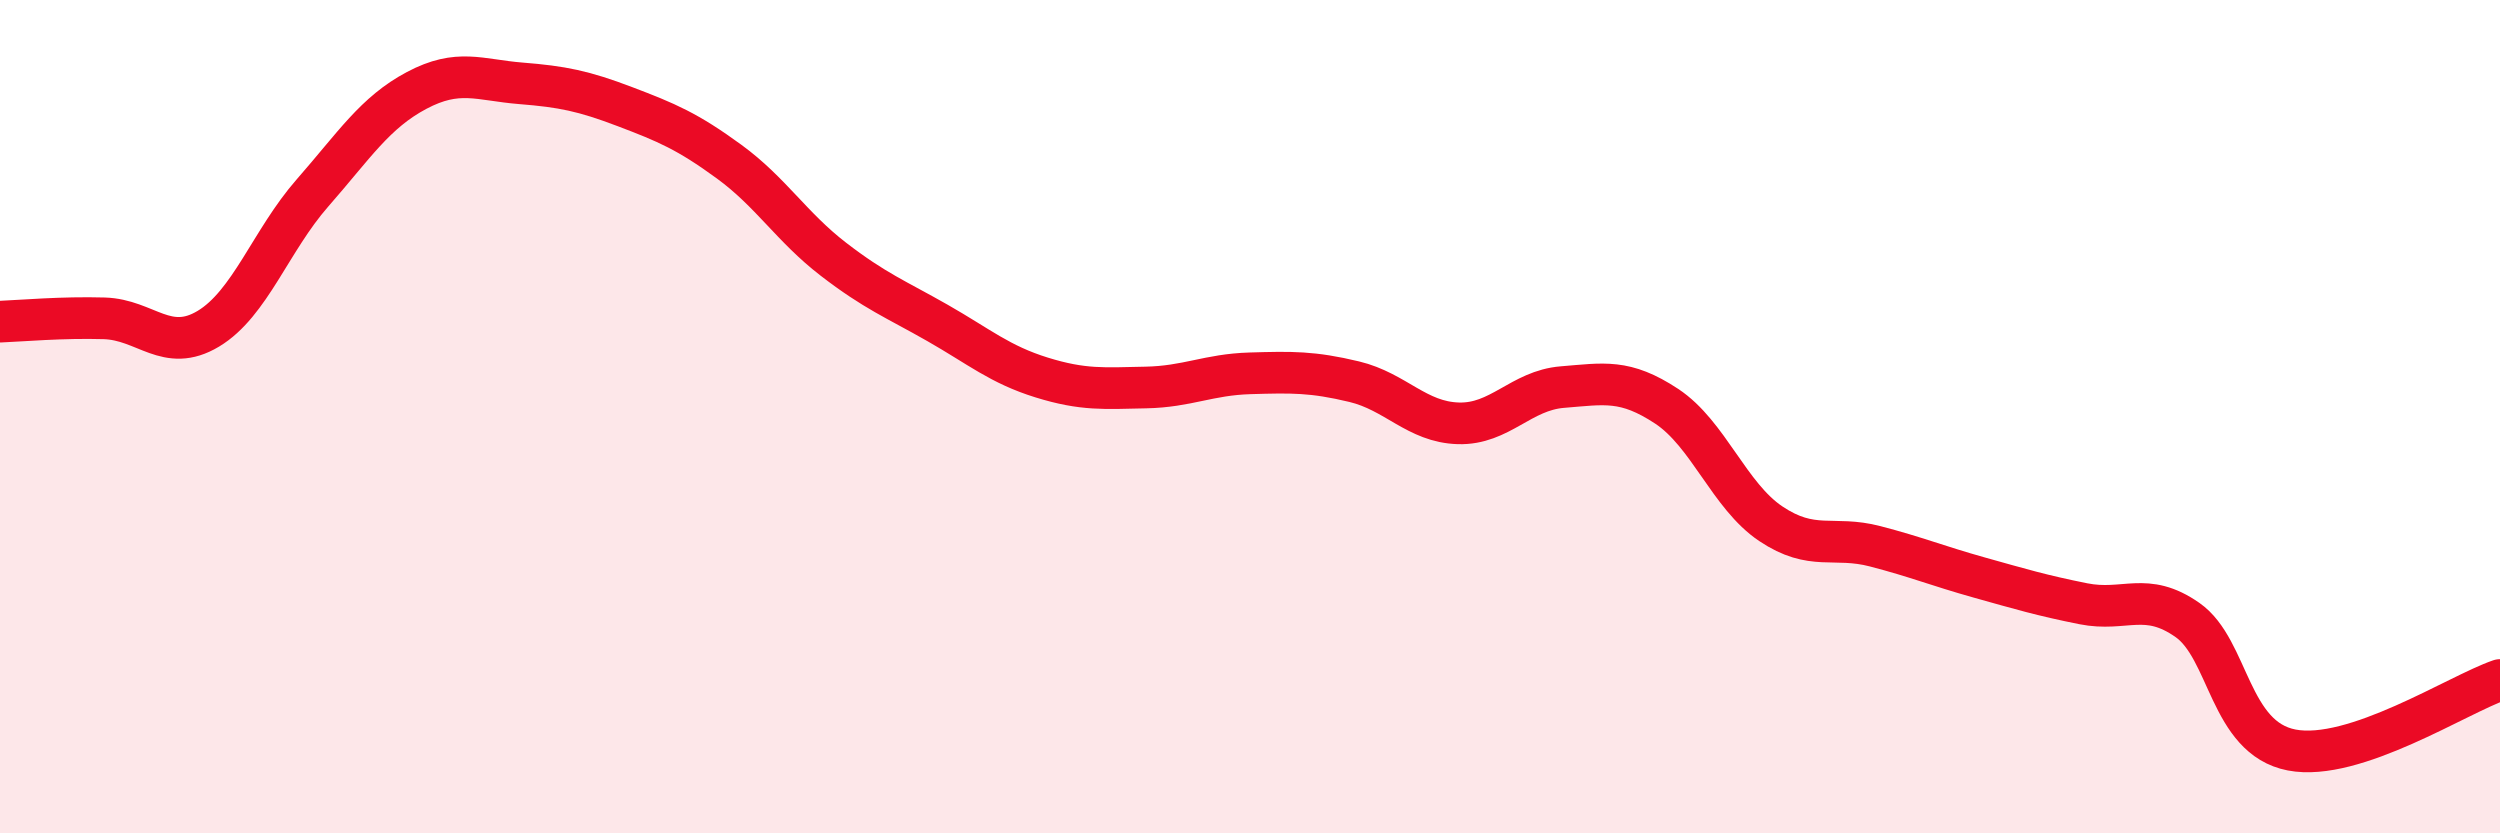 
    <svg width="60" height="20" viewBox="0 0 60 20" xmlns="http://www.w3.org/2000/svg">
      <path
        d="M 0,7.72 C 0.5,7.7 1.5,7.61 2.5,7.64 C 3.5,7.67 4,8.49 5,7.89 C 6,7.29 6.5,5.77 7.5,4.63 C 8.5,3.49 9,2.7 10,2.17 C 11,1.64 11.5,1.92 12.5,2 C 13.5,2.08 14,2.18 15,2.56 C 16,2.94 16.5,3.15 17.5,3.88 C 18.5,4.61 19,5.45 20,6.22 C 21,6.99 21.5,7.18 22.5,7.75 C 23.5,8.32 24,8.75 25,9.06 C 26,9.37 26.5,9.32 27.5,9.3 C 28.5,9.28 29,8.99 30,8.96 C 31,8.93 31.5,8.92 32.5,9.16 C 33.5,9.4 34,10.13 35,10.16 C 36,10.19 36.5,9.37 37.5,9.29 C 38.5,9.21 39,9.09 40,9.75 C 41,10.41 41.5,11.9 42.5,12.57 C 43.5,13.24 44,12.85 45,13.11 C 46,13.37 46.5,13.58 47.5,13.86 C 48.5,14.14 49,14.29 50,14.49 C 51,14.69 51.5,14.18 52.5,14.88 C 53.5,15.58 53.5,17.71 55,18 C 56.5,18.29 59,16.66 60,16.32L60 20L0 20Z"
        fill="#EB0A25"
        opacity="0.1"
        stroke-linecap="round"
        stroke-linejoin="round"
      />
      <path
        d="M 0,7.72 C 0.5,7.7 1.5,7.61 2.5,7.64 C 3.5,7.67 4,8.49 5,7.89 C 6,7.29 6.5,5.77 7.5,4.63 C 8.5,3.49 9,2.7 10,2.17 C 11,1.64 11.5,1.92 12.5,2 C 13.5,2.08 14,2.18 15,2.56 C 16,2.94 16.5,3.15 17.5,3.88 C 18.5,4.61 19,5.45 20,6.22 C 21,6.99 21.5,7.18 22.5,7.75 C 23.5,8.32 24,8.75 25,9.06 C 26,9.37 26.5,9.32 27.5,9.3 C 28.5,9.28 29,8.99 30,8.96 C 31,8.93 31.5,8.92 32.5,9.16 C 33.5,9.4 34,10.13 35,10.16 C 36,10.19 36.5,9.37 37.5,9.29 C 38.5,9.21 39,9.09 40,9.75 C 41,10.41 41.5,11.9 42.5,12.57 C 43.5,13.24 44,12.85 45,13.11 C 46,13.37 46.5,13.58 47.5,13.86 C 48.5,14.14 49,14.29 50,14.49 C 51,14.69 51.5,14.18 52.5,14.88 C 53.5,15.58 53.5,17.71 55,18 C 56.5,18.29 59,16.66 60,16.32"
        stroke="#EB0A25"
        stroke-width="1"
        fill="none"
        stroke-linecap="round"
        stroke-linejoin="round"
      />
    </svg>
  